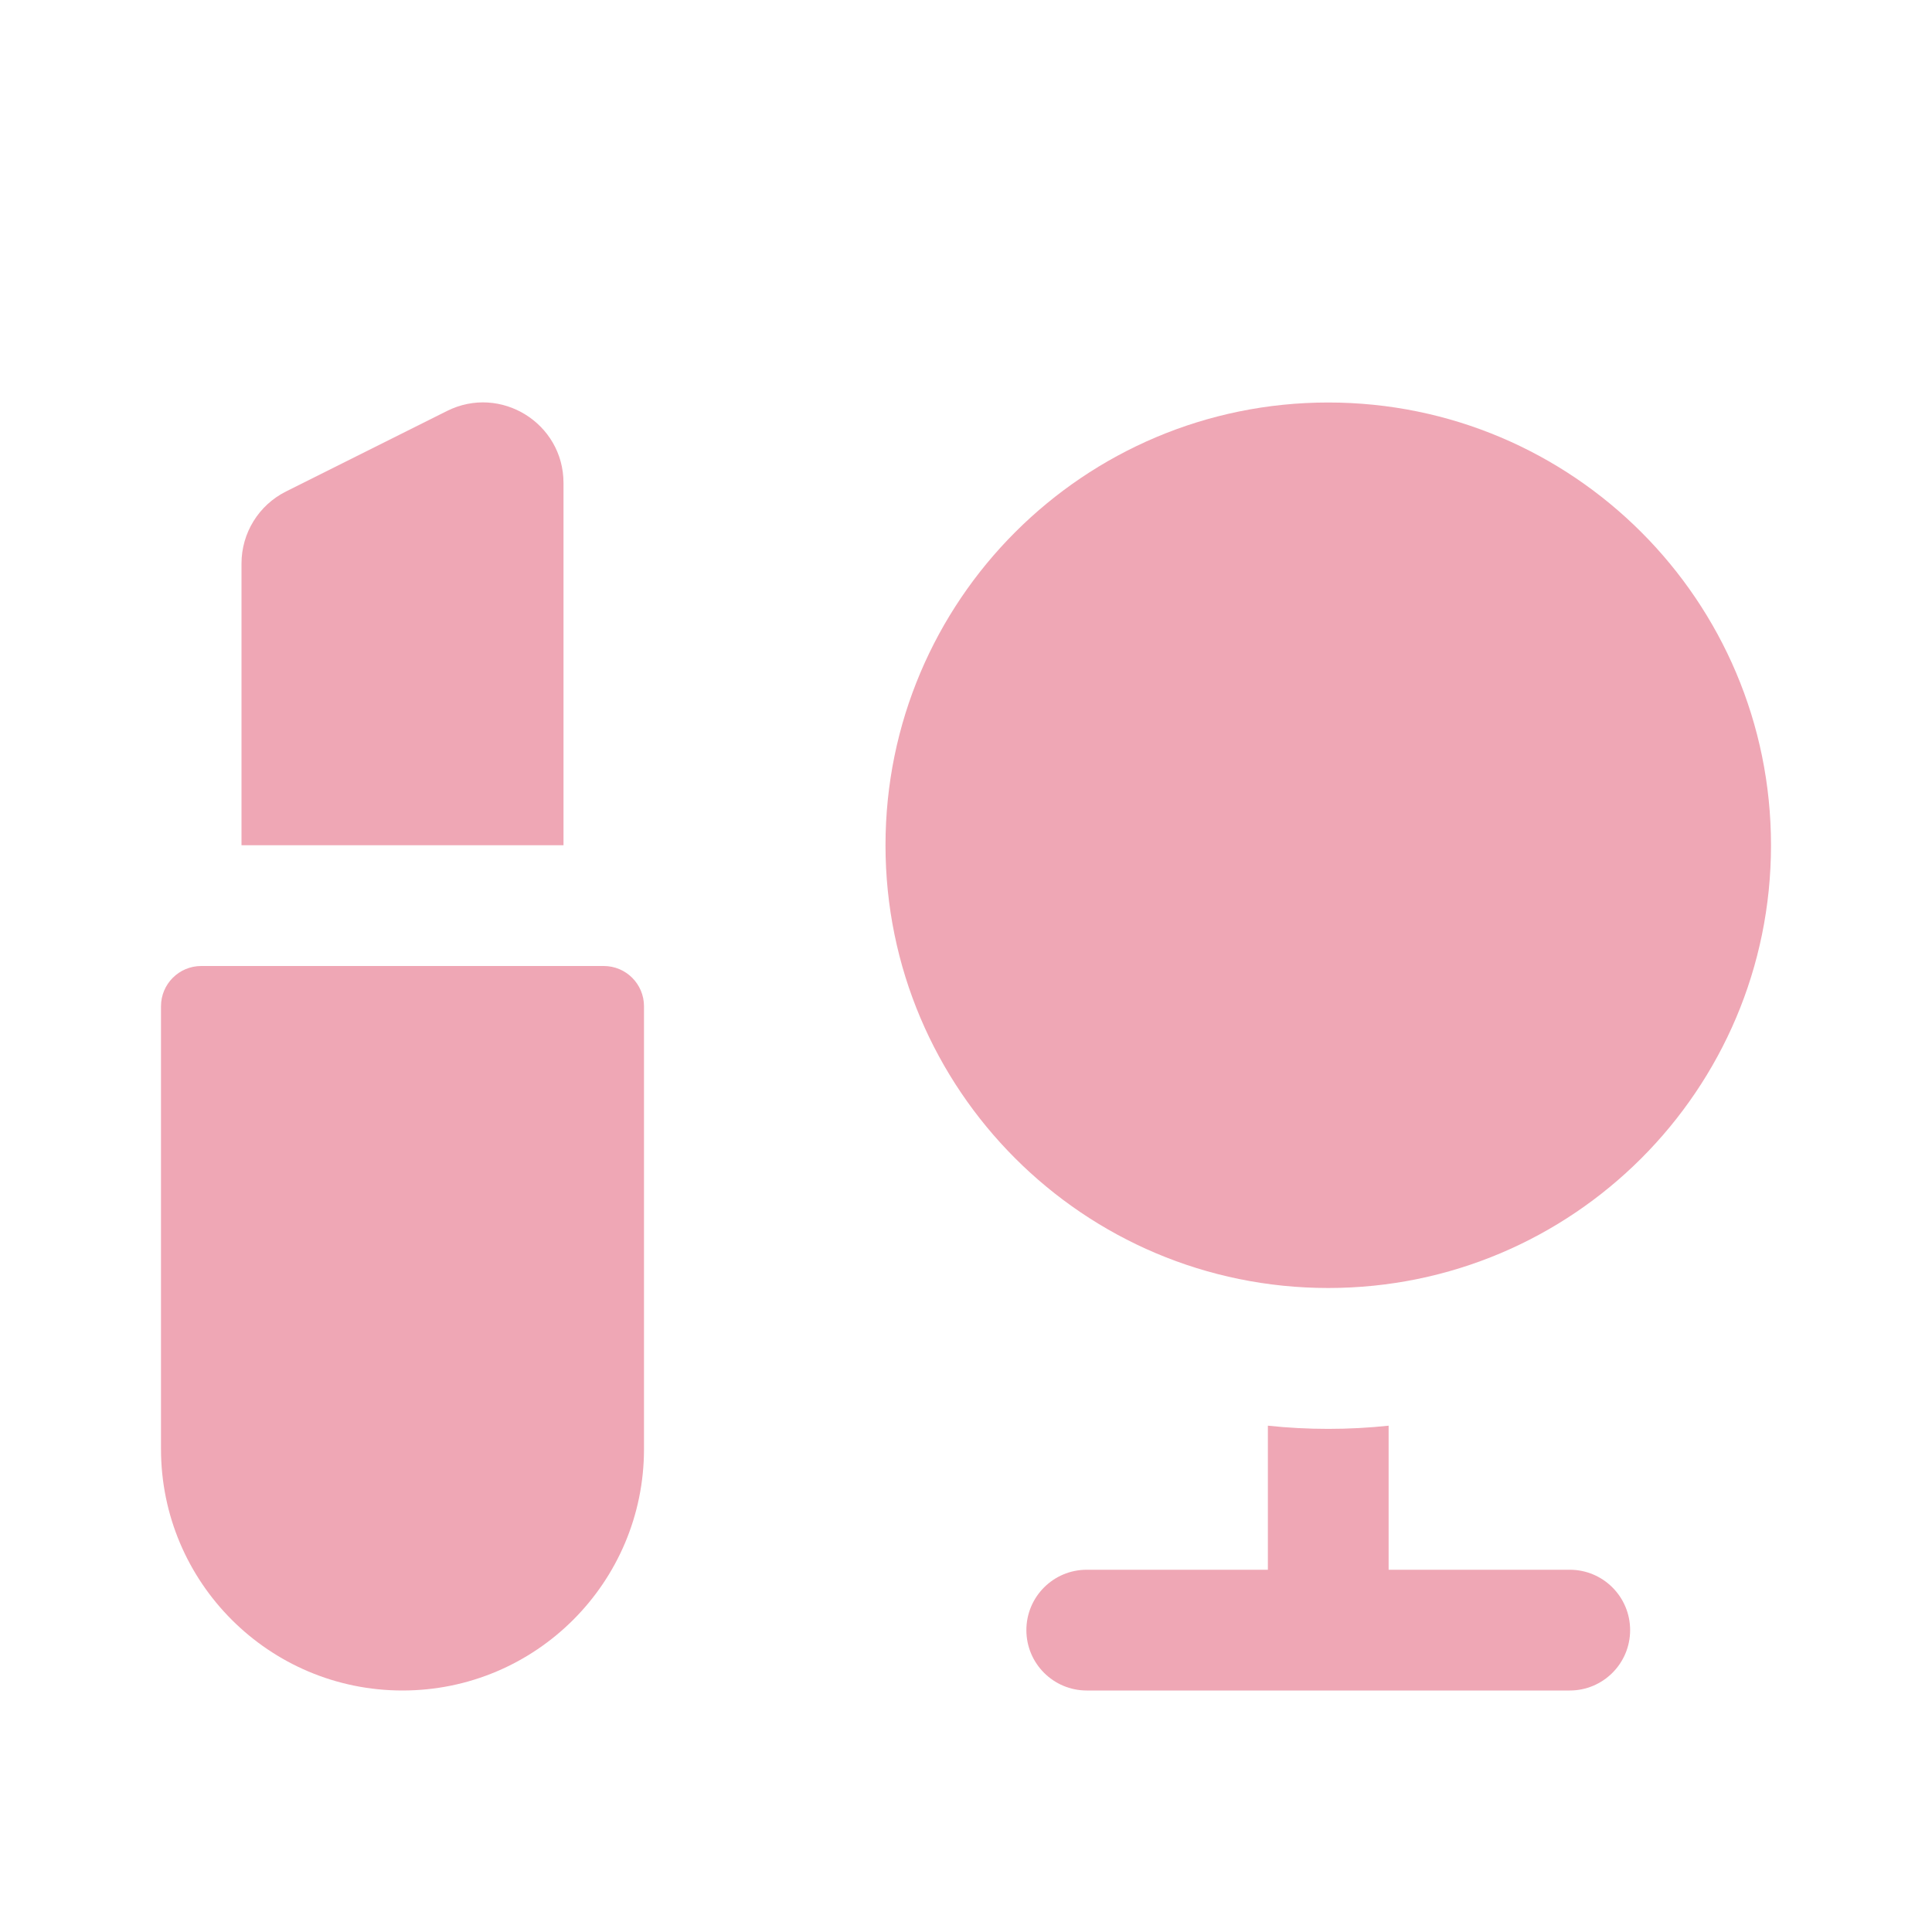 <svg width="1422" height="1422" viewBox="0 0 1422 1422" fill="none" xmlns="http://www.w3.org/2000/svg">
<path d="M118.5 740.625C118.5 724.266 131.764 711 148.125 711H444.375C460.736 711 474 724.266 474 740.625V1066.5C474 1164.67 394.418 1244.25 296.25 1244.25C198.082 1244.25 118.5 1164.67 118.5 1066.5V740.625Z" fill="#EFA7B5"/>
<path d="M177.75 622.125H414.75V355.49C414.75 311.444 368.398 282.797 329.003 302.495L210.503 361.745C190.429 371.781 177.75 392.297 177.75 414.74V622.125Z" fill="#EFA7B5"/>
<path d="M651.75 622.125C651.75 442.149 797.647 296.25 977.625 296.25C1157.6 296.25 1303.5 442.149 1303.5 622.125C1303.5 802.103 1157.6 948 977.625 948C797.647 948 651.75 802.103 651.75 622.125Z" fill="#EFA7B5"/>
<path d="M933.187 1049.34C947.787 1050.89 962.611 1051.69 977.625 1051.69C992.639 1051.69 1007.46 1050.89 1022.06 1049.34V1155.37H1155.37C1179.92 1155.37 1199.81 1175.27 1199.81 1199.81C1199.81 1224.35 1179.92 1244.25 1155.37 1244.25H799.875C775.334 1244.25 755.438 1224.35 755.438 1199.81C755.438 1175.27 775.334 1155.37 799.875 1155.37H933.187V1049.34Z" fill="#EFA7B5"/>
</svg>
